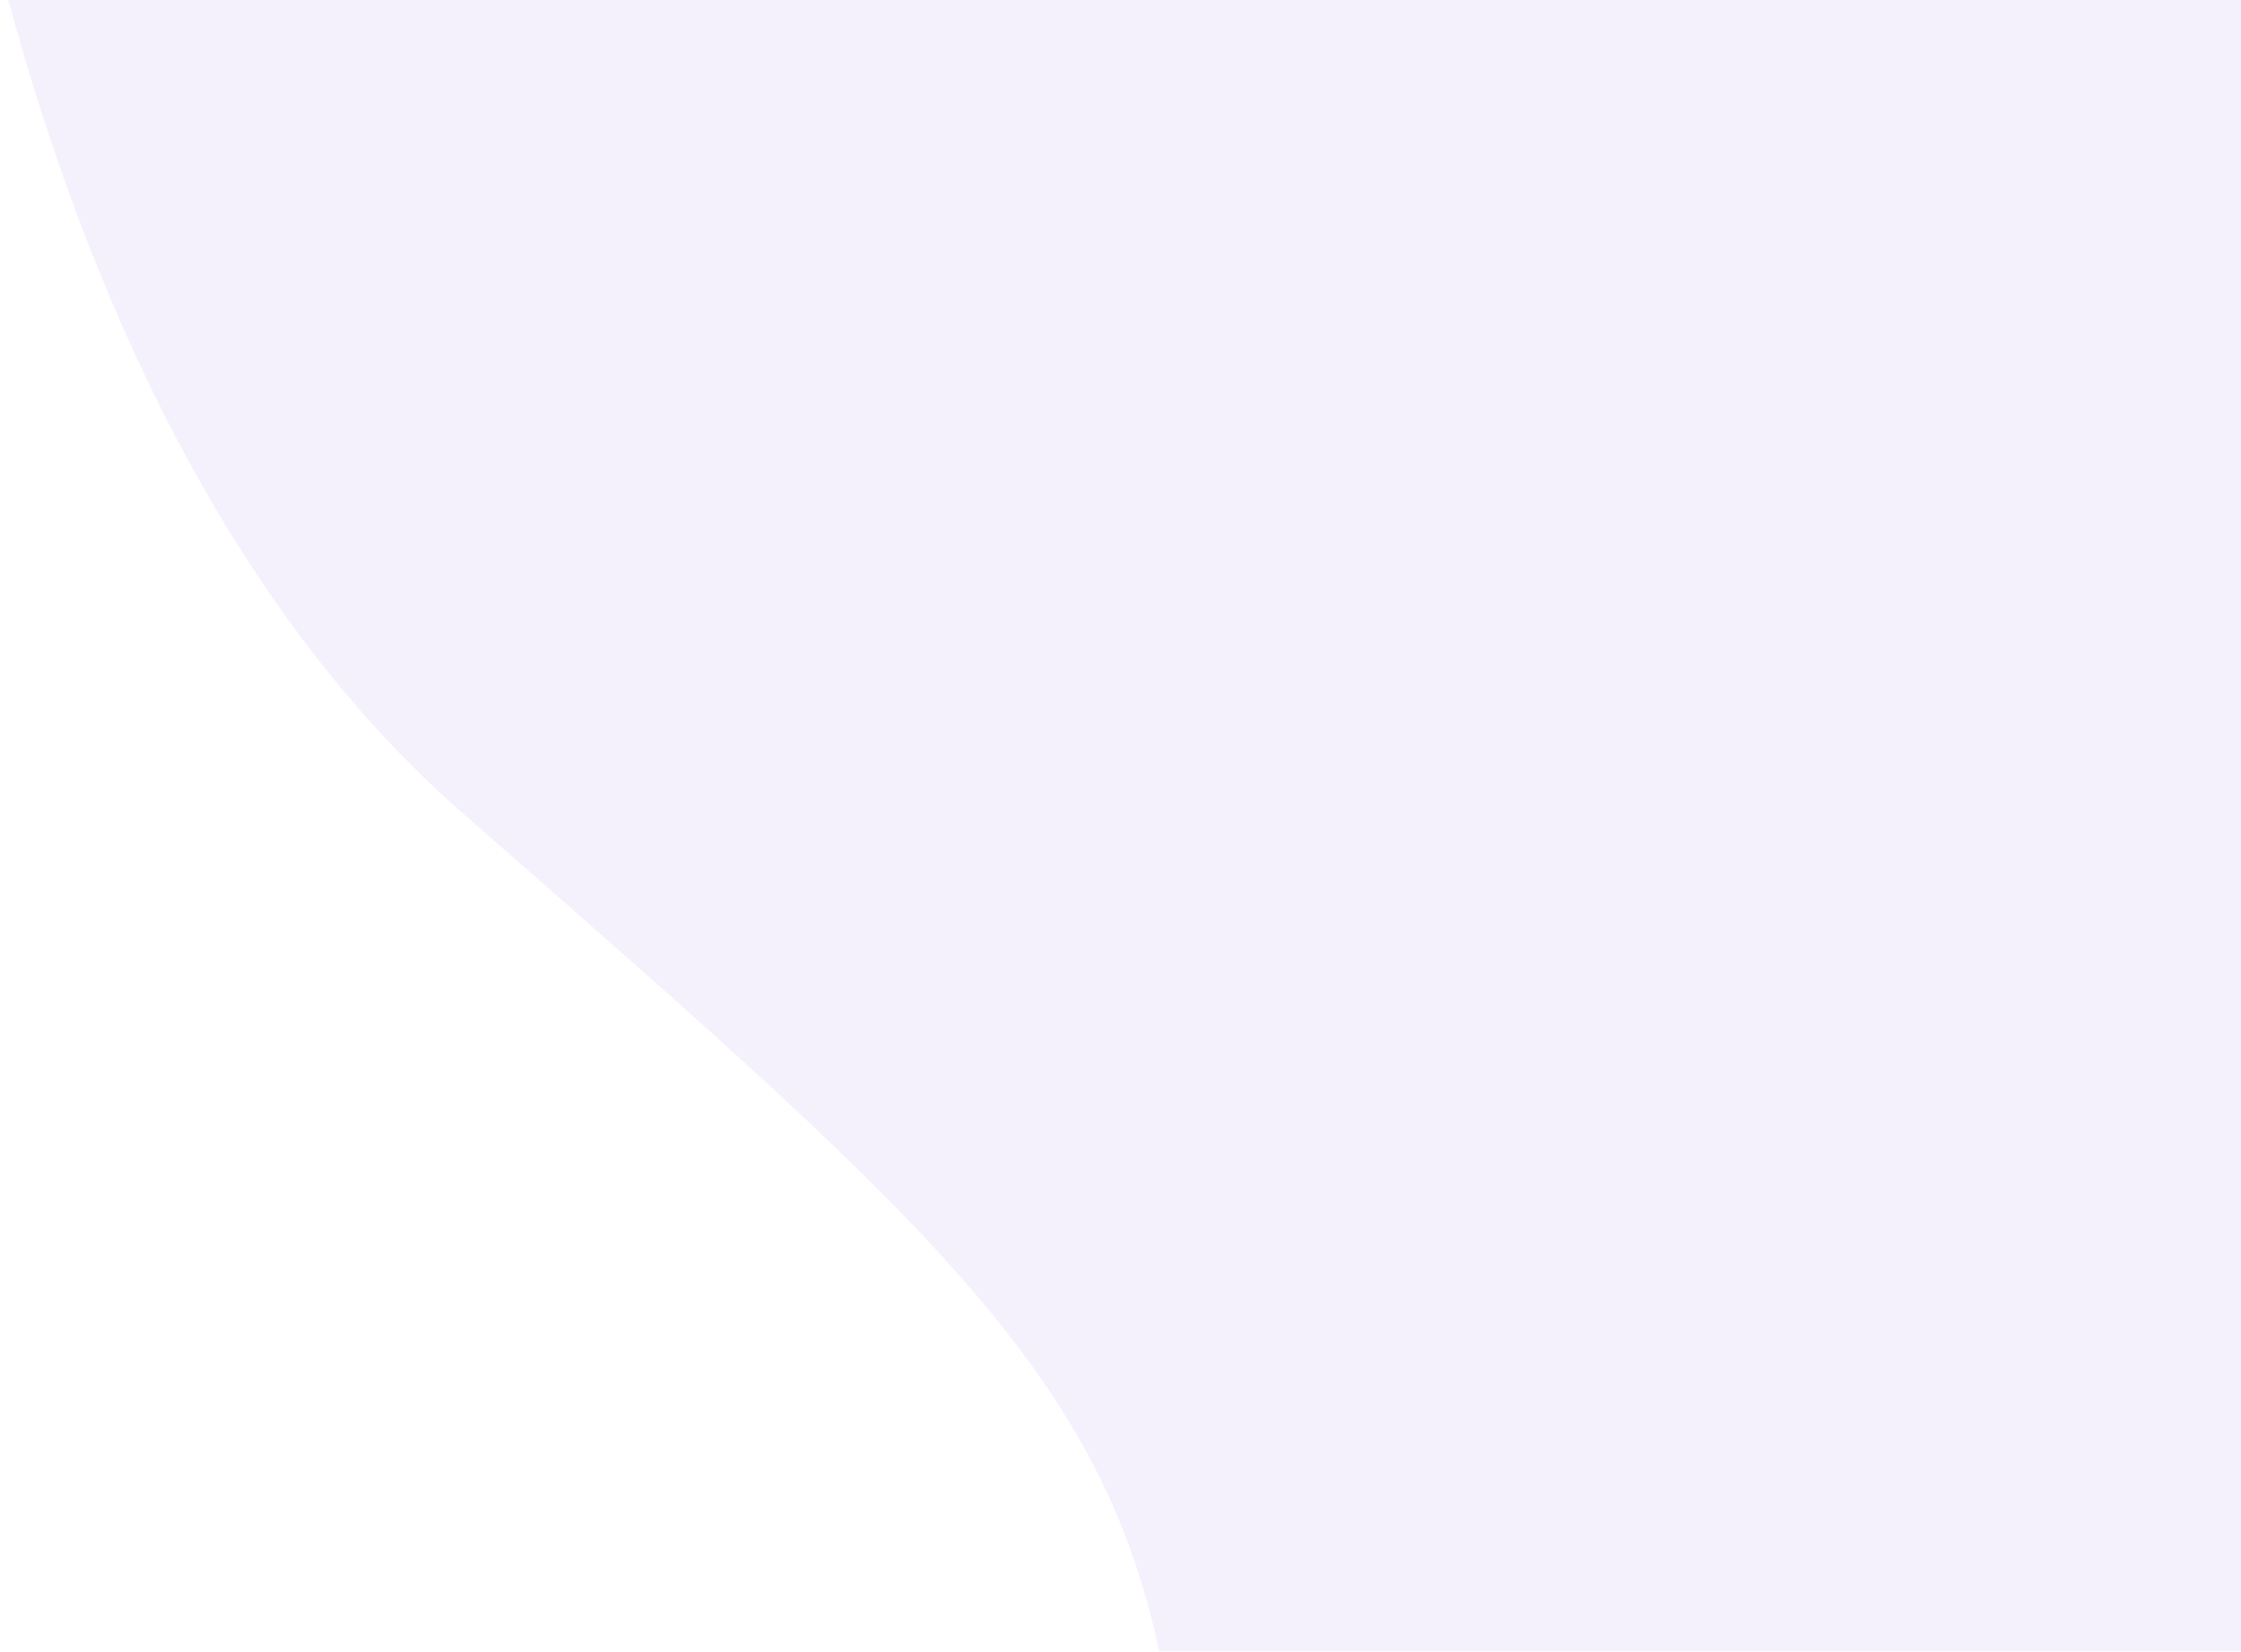 <svg width="1734" height="1278" viewBox="0 0 1734 1278" fill="none" xmlns="http://www.w3.org/2000/svg">
<g opacity="0.2">
<g opacity="0.5">
<path d="M4.78017e-05 -23.997C56.436 193.763 161.715 457.264 357.085 628.441C741.611 965.184 874.677 1078.55 907.296 1341.07C939.915 1603.59 1212.78 1800.3 1546.74 1596.72C1880.69 1393.13 1765.58 1198.94 2055.87 1022.01C2216.89 923.793 2420.38 892.784 2594 804.81L2594 -23.856L4.78061e-05 -23.856L4.78017e-05 -23.997Z" fill="#9578E3"/>
<path d="M211.593 -24C256.811 157.139 340.689 375.46 495.673 525.311C787.175 807.192 903.844 914.669 944.402 1131.73C985.133 1349.07 1210.36 1511.26 1487.19 1360.99C1764.2 1210.72 1705.34 1054.56 1949.21 904.566C2158.39 775.903 2407.09 746.438 2594 523.767L2594 -24L211.593 -24Z" fill="#9578E3"/>
<path d="M423.361 -23.997C457.361 120.241 519.665 293.383 634.436 422.186C834.639 647.242 933.186 750.65 981.511 922.389C1030.18 1094.55 1207.95 1222.09 1427.82 1125.14C1647.87 1028.32 1645.28 910.041 1842.9 787.13C2026.7 672.638 2239.68 625.214 2394.49 414.048C2440.4 351.47 2485.1 133.43 2512.71 -23.997L423.361 -23.997Z" fill="#9578E3"/>
<path d="M635.82 -23.992C658.774 83.064 699.85 211.307 773.2 319.064C885.728 484.489 962.357 586.634 1018.62 713.052C1075.4 840.032 1205.71 932.917 1368.28 889.421C1531.38 845.925 1585.05 765.668 1736.24 669.837C1879.66 578.917 2035.51 508.201 2155.11 356.105C2228.46 262.66 2295.6 91.202 2335.64 -23.992L635.82 -23.992Z" fill="#9578E3"/>
<path d="M852.752 -23.989C865.178 45.885 883.991 130.492 911.777 215.94C978.914 422.475 1098.52 634.062 1308.9 653.705C1519.11 673.348 1743.82 488.14 1915.9 298.021C2027.73 174.409 2117.31 48.832 2166.32 -23.989L852.752 -23.989Z" fill="#9578E3"/>
</g>
</g>
</svg>

